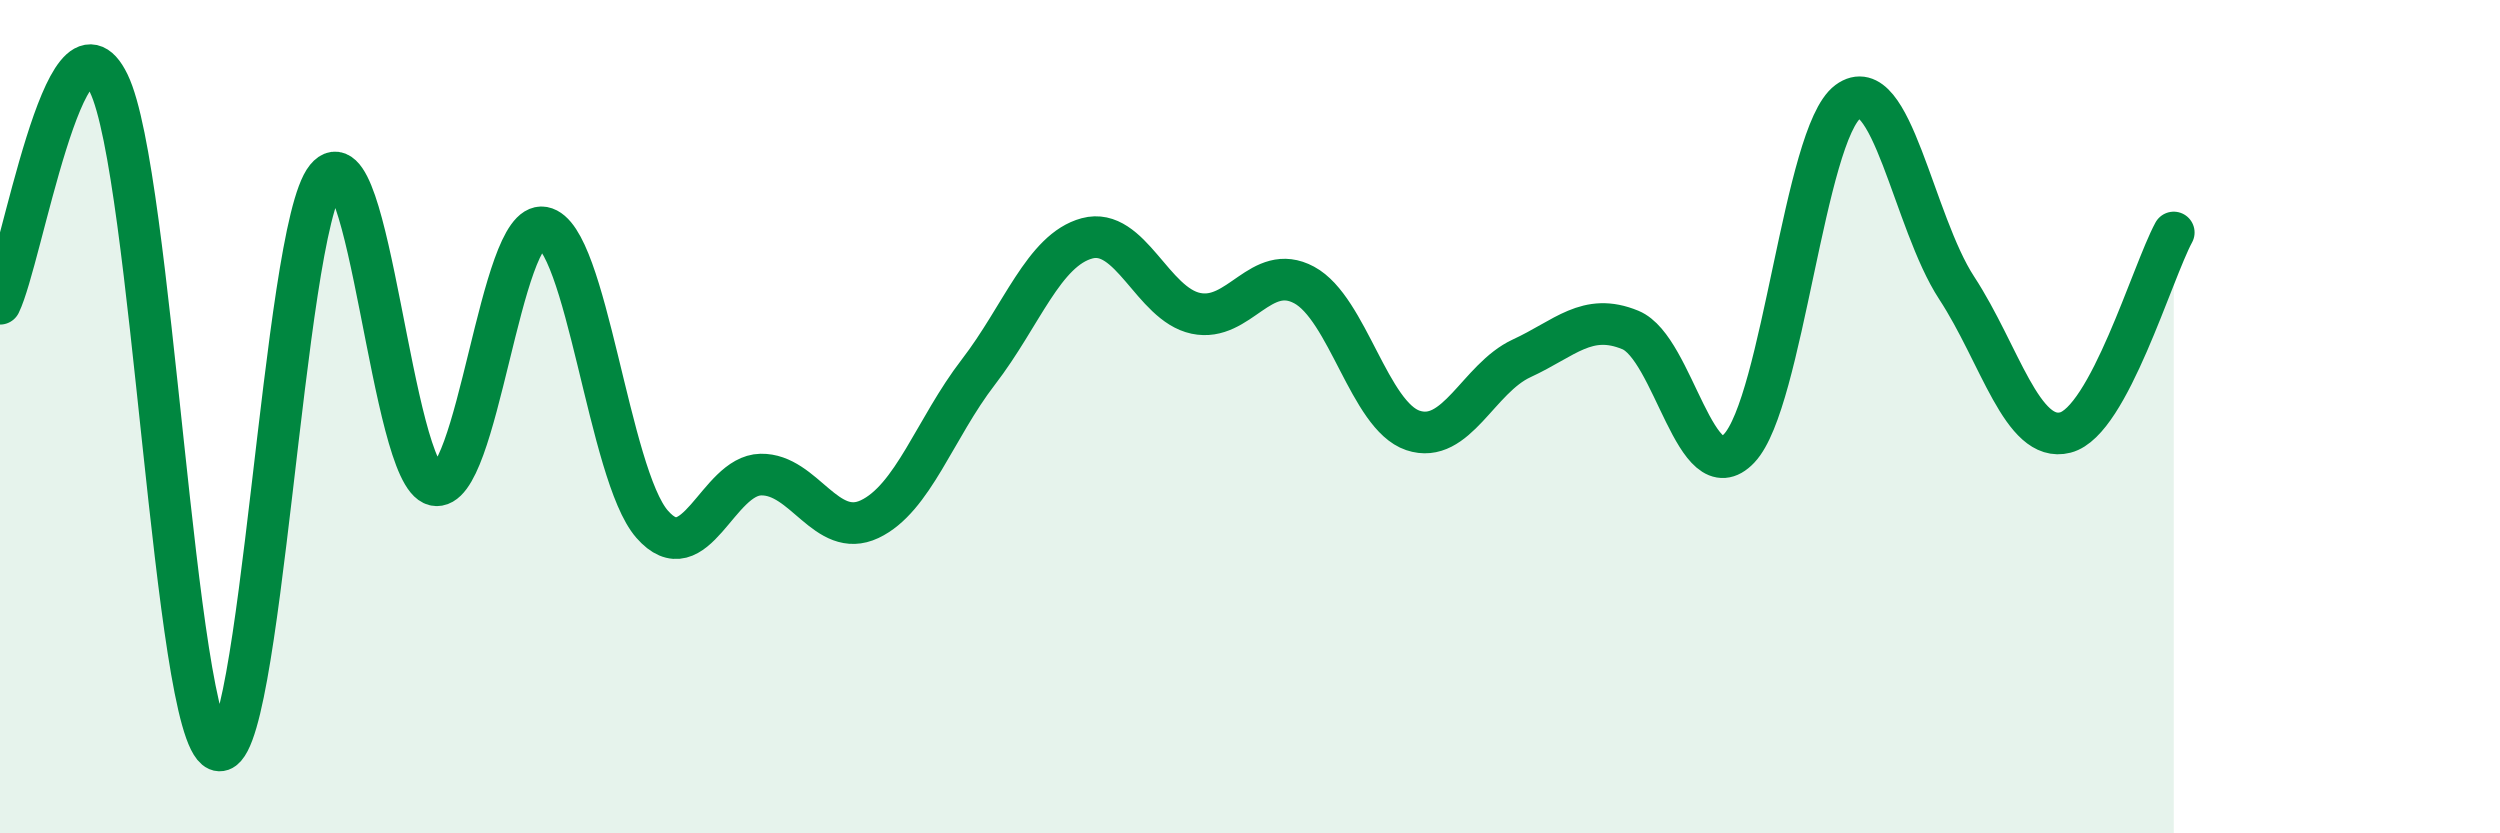 
    <svg width="60" height="20" viewBox="0 0 60 20" xmlns="http://www.w3.org/2000/svg">
      <path
        d="M 0,7.29 C 0.52,6.23 1.57,-0.14 2.61,2 C 3.65,4.14 4.18,17.55 5.22,18 C 6.26,18.45 6.79,5.54 7.83,4.27 C 8.87,3 9.39,11.4 10.43,11.64 C 11.47,11.88 12,5.27 13.04,5.46 C 14.08,5.65 14.61,11.39 15.65,12.58 C 16.69,13.77 17.22,11.41 18.26,11.39 C 19.3,11.37 19.83,12.95 20.87,12.46 C 21.91,11.97 22.44,10.28 23.48,8.93 C 24.52,7.58 25.05,6 26.09,5.72 C 27.13,5.44 27.66,7.3 28.7,7.52 C 29.74,7.74 30.26,6.28 31.3,6.84 C 32.34,7.4 32.87,9.98 33.91,10.33 C 34.95,10.68 35.48,9.08 36.52,8.6 C 37.56,8.12 38.09,7.49 39.13,7.92 C 40.17,8.35 40.7,11.86 41.74,10.76 C 42.78,9.66 43.31,3.21 44.35,2.44 C 45.39,1.67 45.92,5.32 46.96,6.91 C 48,8.5 48.53,10.65 49.57,10.38 C 50.61,10.11 51.65,6.54 52.17,5.58L52.17 20L0 20Z"
        fill="#008740"
        opacity="0.1"
        stroke-linecap="round"
        stroke-linejoin="round"
      />
      <path
        d="M 0,7.29 C 0.52,6.23 1.57,-0.14 2.61,2 C 3.65,4.14 4.18,17.55 5.22,18 C 6.26,18.45 6.79,5.54 7.83,4.27 C 8.87,3 9.39,11.4 10.43,11.64 C 11.47,11.88 12,5.27 13.04,5.46 C 14.08,5.65 14.61,11.39 15.65,12.58 C 16.69,13.77 17.22,11.41 18.26,11.39 C 19.3,11.37 19.83,12.95 20.87,12.46 C 21.91,11.97 22.44,10.28 23.48,8.93 C 24.52,7.58 25.05,6 26.09,5.72 C 27.13,5.44 27.66,7.3 28.7,7.52 C 29.74,7.74 30.26,6.28 31.3,6.84 C 32.34,7.4 32.87,9.98 33.91,10.33 C 34.95,10.68 35.48,9.08 36.52,8.6 C 37.56,8.12 38.09,7.49 39.13,7.92 C 40.17,8.35 40.7,11.86 41.74,10.76 C 42.78,9.66 43.31,3.21 44.35,2.44 C 45.39,1.67 45.92,5.32 46.96,6.91 C 48,8.5 48.53,10.65 49.57,10.38 C 50.61,10.11 51.65,6.54 52.17,5.58"
        stroke="#008740"
        stroke-width="1"
        fill="none"
        stroke-linecap="round"
        stroke-linejoin="round"
      />
    </svg>
  